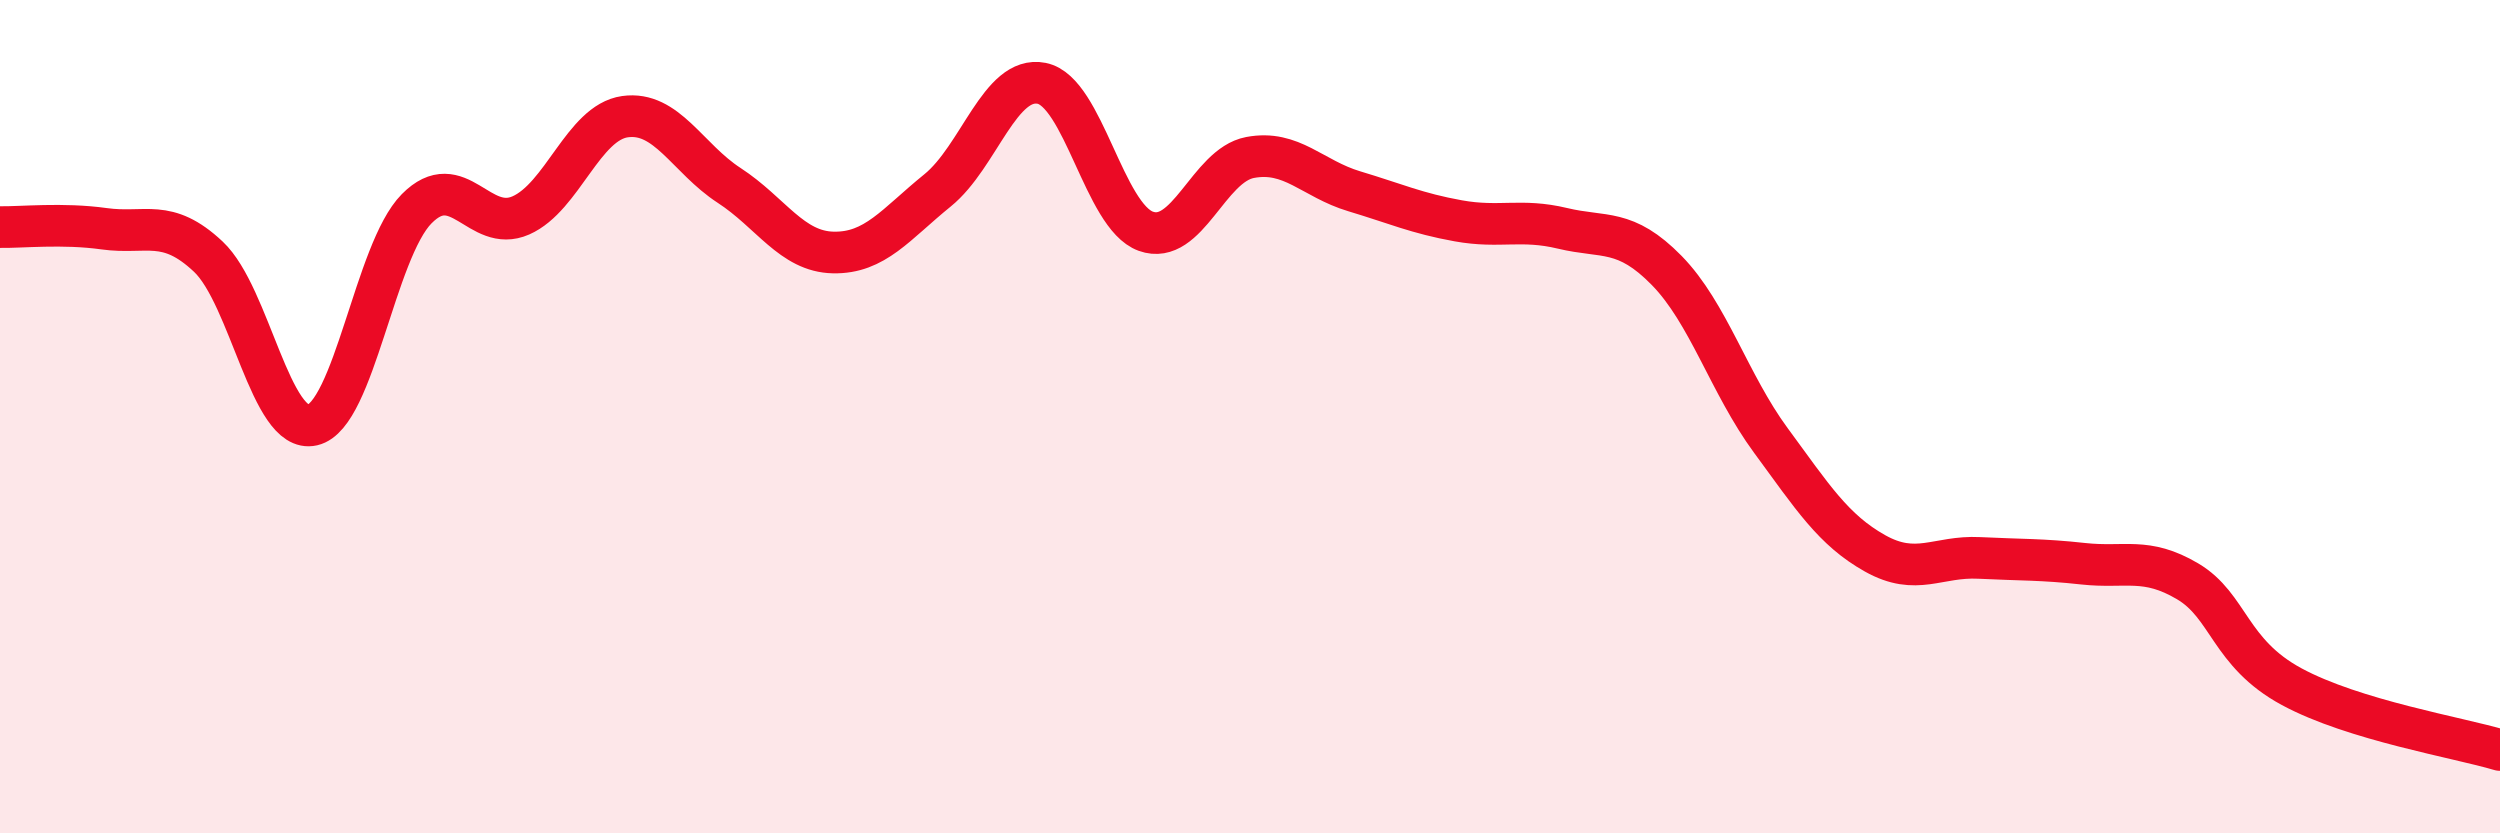 
    <svg width="60" height="20" viewBox="0 0 60 20" xmlns="http://www.w3.org/2000/svg">
      <path
        d="M 0,5.45 C 0.5,5.46 1.5,5.35 2.5,5.49 C 3.5,5.63 4,5.22 5,6.16 C 6,7.1 6.5,10.43 7.5,10.2 C 8.5,9.97 9,6.02 10,5.01 C 11,4 11.5,5.61 12.5,5.17 C 13.5,4.73 14,2.94 15,2.8 C 16,2.66 16.5,3.8 17.5,4.45 C 18.5,5.1 19,6.04 20,6.06 C 21,6.08 21.5,5.38 22.5,4.57 C 23.5,3.76 24,1.8 25,2 C 26,2.2 26.5,5.19 27.5,5.55 C 28.5,5.91 29,3.97 30,3.78 C 31,3.59 31.5,4.29 32.5,4.59 C 33.5,4.89 34,5.12 35,5.3 C 36,5.48 36.5,5.24 37.5,5.48 C 38.5,5.72 39,5.47 40,6.49 C 41,7.51 41.5,9.21 42.5,10.57 C 43.5,11.93 44,12.72 45,13.28 C 46,13.84 46.5,13.34 47.5,13.39 C 48.5,13.44 49,13.42 50,13.53 C 51,13.64 51.5,13.36 52.5,13.95 C 53.5,14.54 53.5,15.67 55,16.48 C 56.5,17.29 59,17.7 60,18L60 20L0 20Z"
        fill="#EB0A25"
        opacity="0.1"
        stroke-linecap="round"
        stroke-linejoin="round"
      />
      <path
        d="M 0,5.45 C 0.5,5.46 1.5,5.35 2.5,5.49 C 3.5,5.63 4,5.22 5,6.16 C 6,7.1 6.5,10.43 7.5,10.2 C 8.5,9.97 9,6.02 10,5.01 C 11,4 11.5,5.61 12.5,5.17 C 13.5,4.73 14,2.94 15,2.8 C 16,2.66 16.5,3.8 17.5,4.45 C 18.5,5.1 19,6.04 20,6.06 C 21,6.08 21.5,5.38 22.5,4.57 C 23.5,3.76 24,1.8 25,2 C 26,2.2 26.5,5.19 27.5,5.55 C 28.5,5.91 29,3.97 30,3.78 C 31,3.59 31.5,4.29 32.5,4.59 C 33.5,4.89 34,5.12 35,5.3 C 36,5.48 36.5,5.24 37.5,5.48 C 38.5,5.72 39,5.47 40,6.49 C 41,7.51 41.5,9.21 42.5,10.57 C 43.5,11.93 44,12.72 45,13.28 C 46,13.84 46.5,13.34 47.5,13.39 C 48.5,13.44 49,13.42 50,13.53 C 51,13.64 51.5,13.36 52.5,13.95 C 53.5,14.54 53.5,15.67 55,16.48 C 56.5,17.29 59,17.7 60,18"
        stroke="#EB0A25"
        stroke-width="1"
        fill="none"
        stroke-linecap="round"
        stroke-linejoin="round"
      />
    </svg>
  